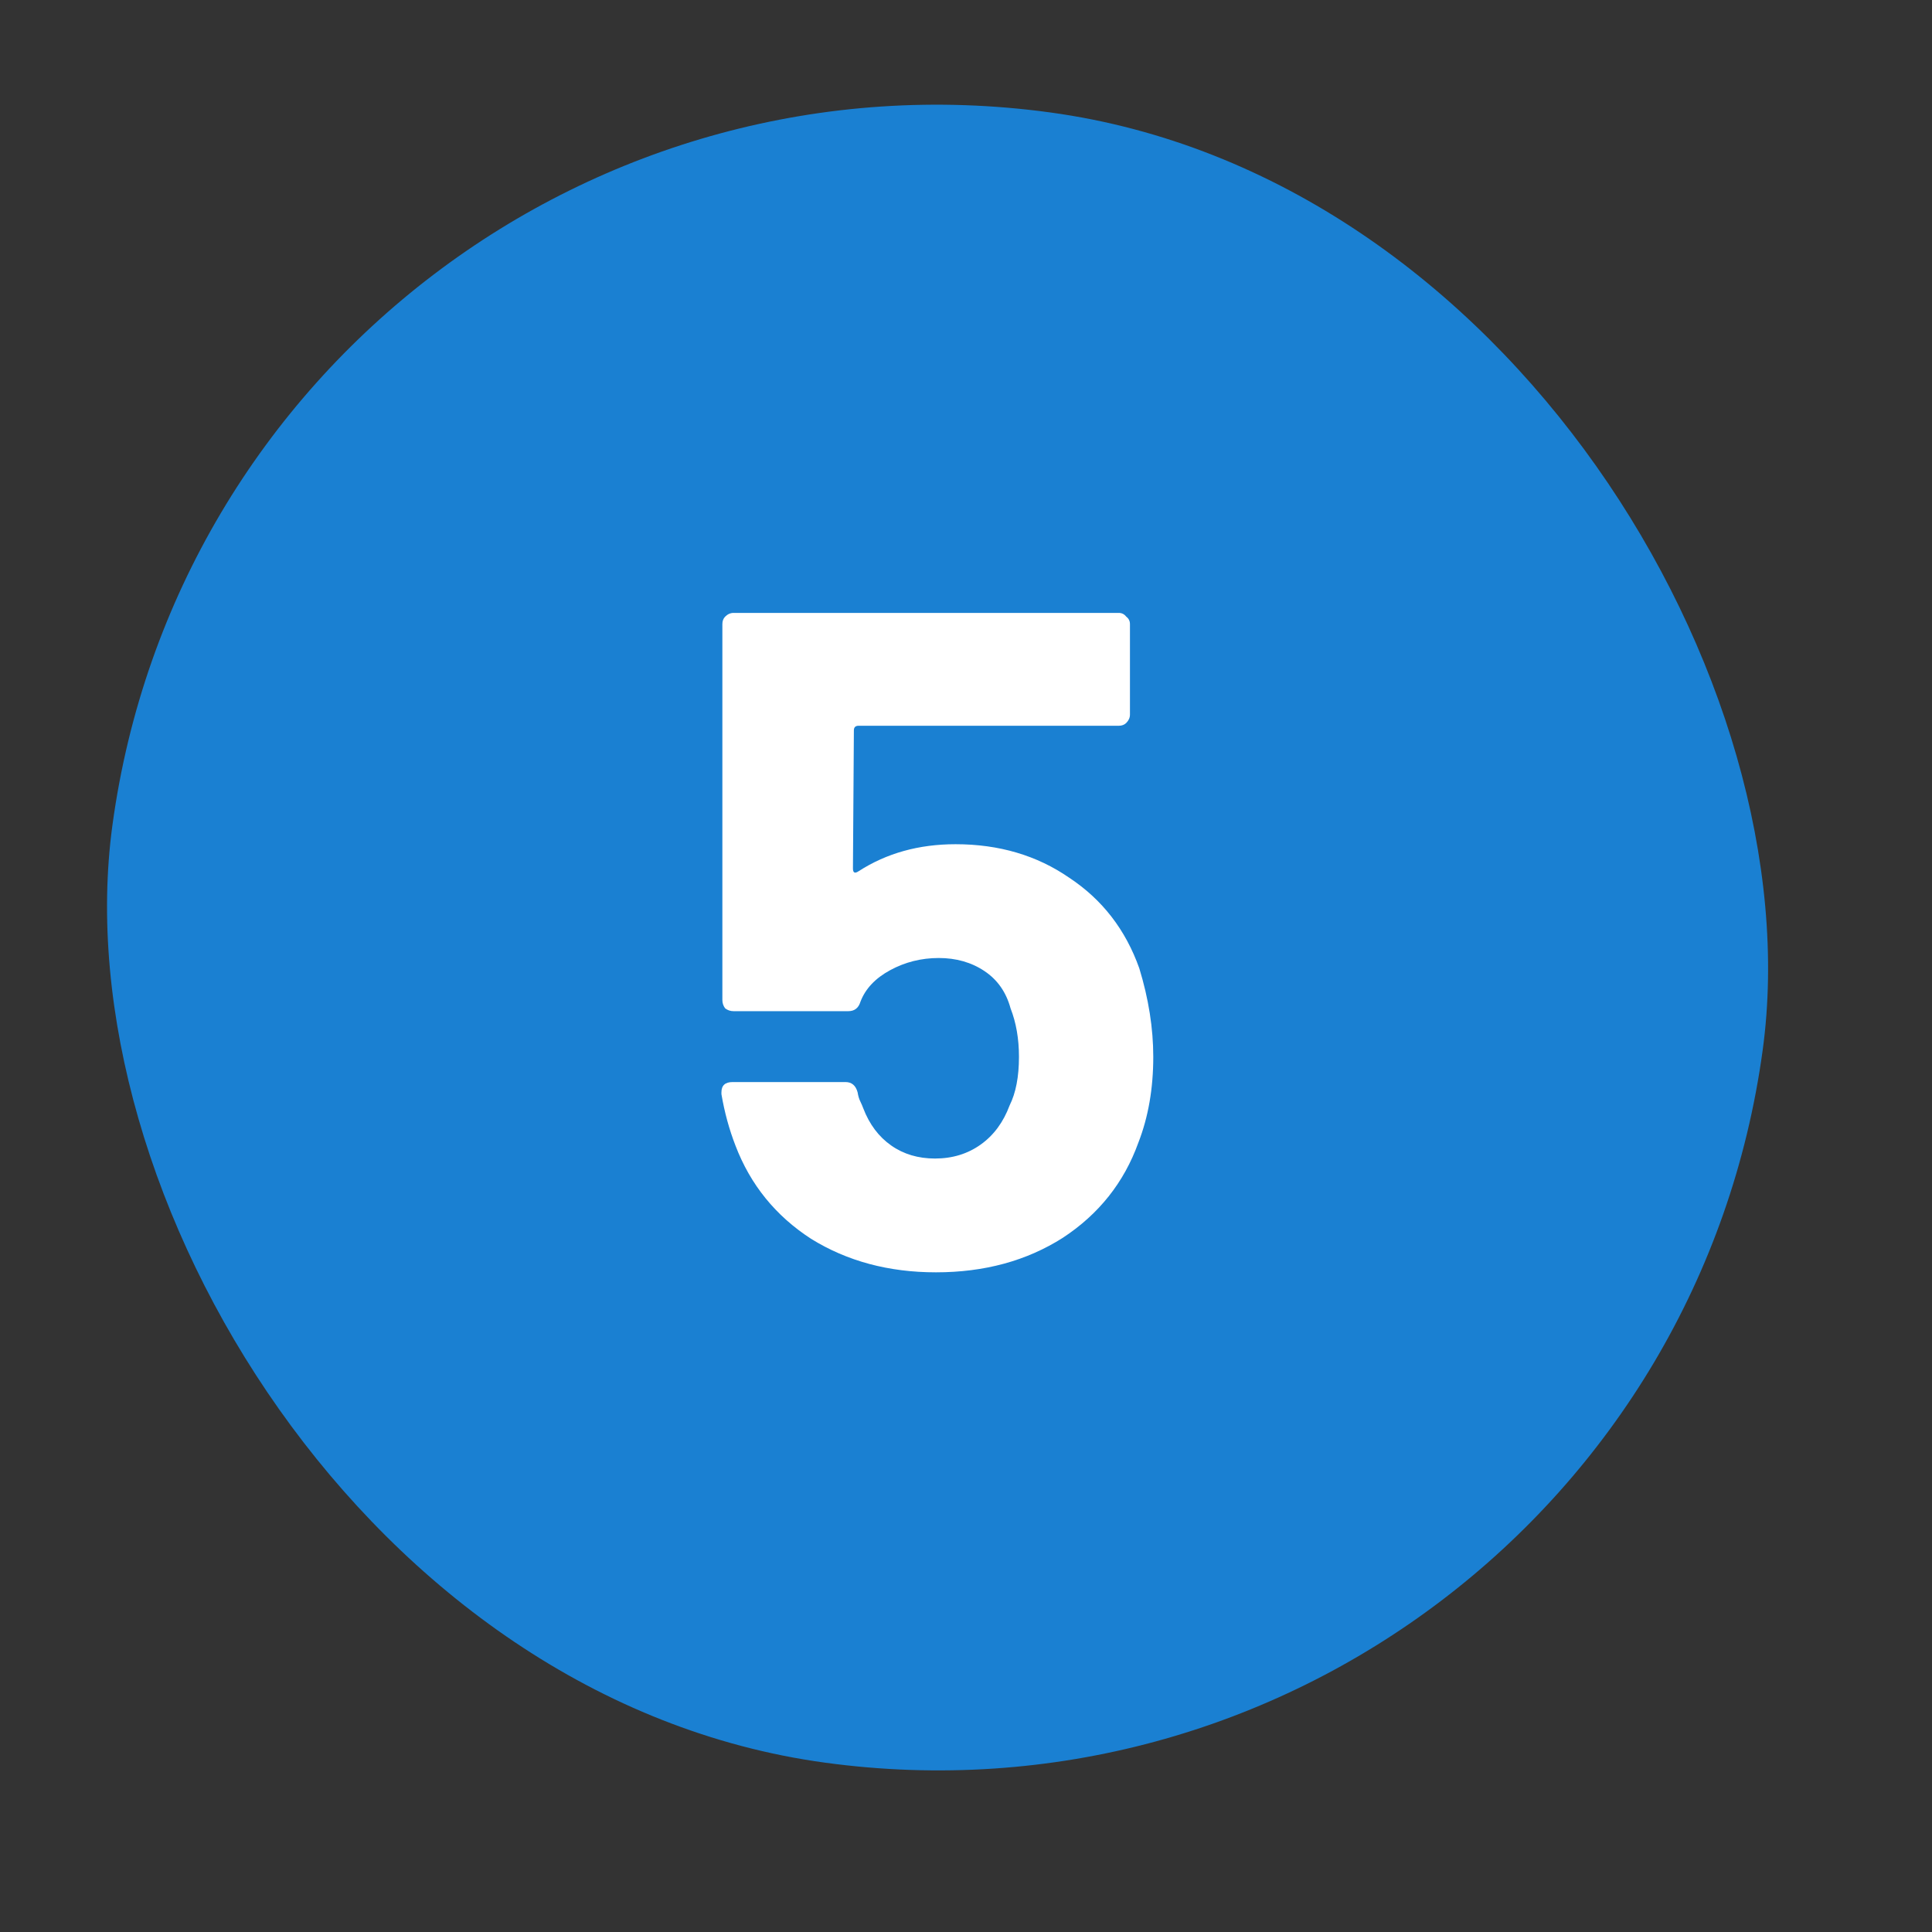 <?xml version="1.0" encoding="UTF-8"?> <svg xmlns="http://www.w3.org/2000/svg" width="29" height="29" viewBox="0 0 29 29" fill="none"><rect x="0" y="0" width="29" height="29" fill="#333333" stroke="none"/><rect x="3.375" width="25" height="25" rx="12.5" transform="rotate(7.758 3.375 0)" fill="#1A80D2"></rect><path d="M17.101 14.534C17.241 14.991 17.311 15.435 17.311 15.864C17.311 16.34 17.236 16.769 17.087 17.152C16.872 17.749 16.494 18.225 15.953 18.58C15.411 18.925 14.777 19.098 14.049 19.098C13.339 19.098 12.714 18.93 12.173 18.594C11.641 18.249 11.263 17.782 11.039 17.194C10.945 16.951 10.875 16.695 10.829 16.424V16.396C10.829 16.293 10.885 16.242 10.997 16.242H12.691C12.784 16.242 12.845 16.293 12.873 16.396C12.882 16.452 12.896 16.499 12.915 16.536C12.933 16.573 12.947 16.606 12.957 16.634C13.05 16.877 13.19 17.063 13.377 17.194C13.563 17.325 13.783 17.39 14.035 17.39C14.296 17.39 14.525 17.32 14.721 17.18C14.917 17.04 15.061 16.844 15.155 16.592C15.248 16.405 15.295 16.163 15.295 15.864C15.295 15.593 15.253 15.351 15.169 15.136C15.103 14.893 14.973 14.707 14.777 14.576C14.581 14.445 14.352 14.38 14.091 14.38C13.829 14.38 13.587 14.441 13.363 14.562C13.139 14.683 12.989 14.842 12.915 15.038C12.887 15.131 12.826 15.178 12.733 15.178H11.011C10.964 15.178 10.922 15.164 10.885 15.136C10.857 15.099 10.843 15.057 10.843 15.01V9.368C10.843 9.321 10.857 9.284 10.885 9.256C10.922 9.219 10.964 9.2 11.011 9.2H16.793C16.839 9.2 16.877 9.219 16.905 9.256C16.942 9.284 16.961 9.321 16.961 9.368V10.726C16.961 10.773 16.942 10.815 16.905 10.852C16.877 10.88 16.839 10.894 16.793 10.894H12.887C12.84 10.894 12.817 10.917 12.817 10.964L12.803 13.036C12.803 13.101 12.831 13.115 12.887 13.078C13.307 12.807 13.792 12.672 14.343 12.672C14.996 12.672 15.565 12.84 16.051 13.176C16.545 13.503 16.895 13.955 17.101 14.534Z" fill="white"></path></svg> 
